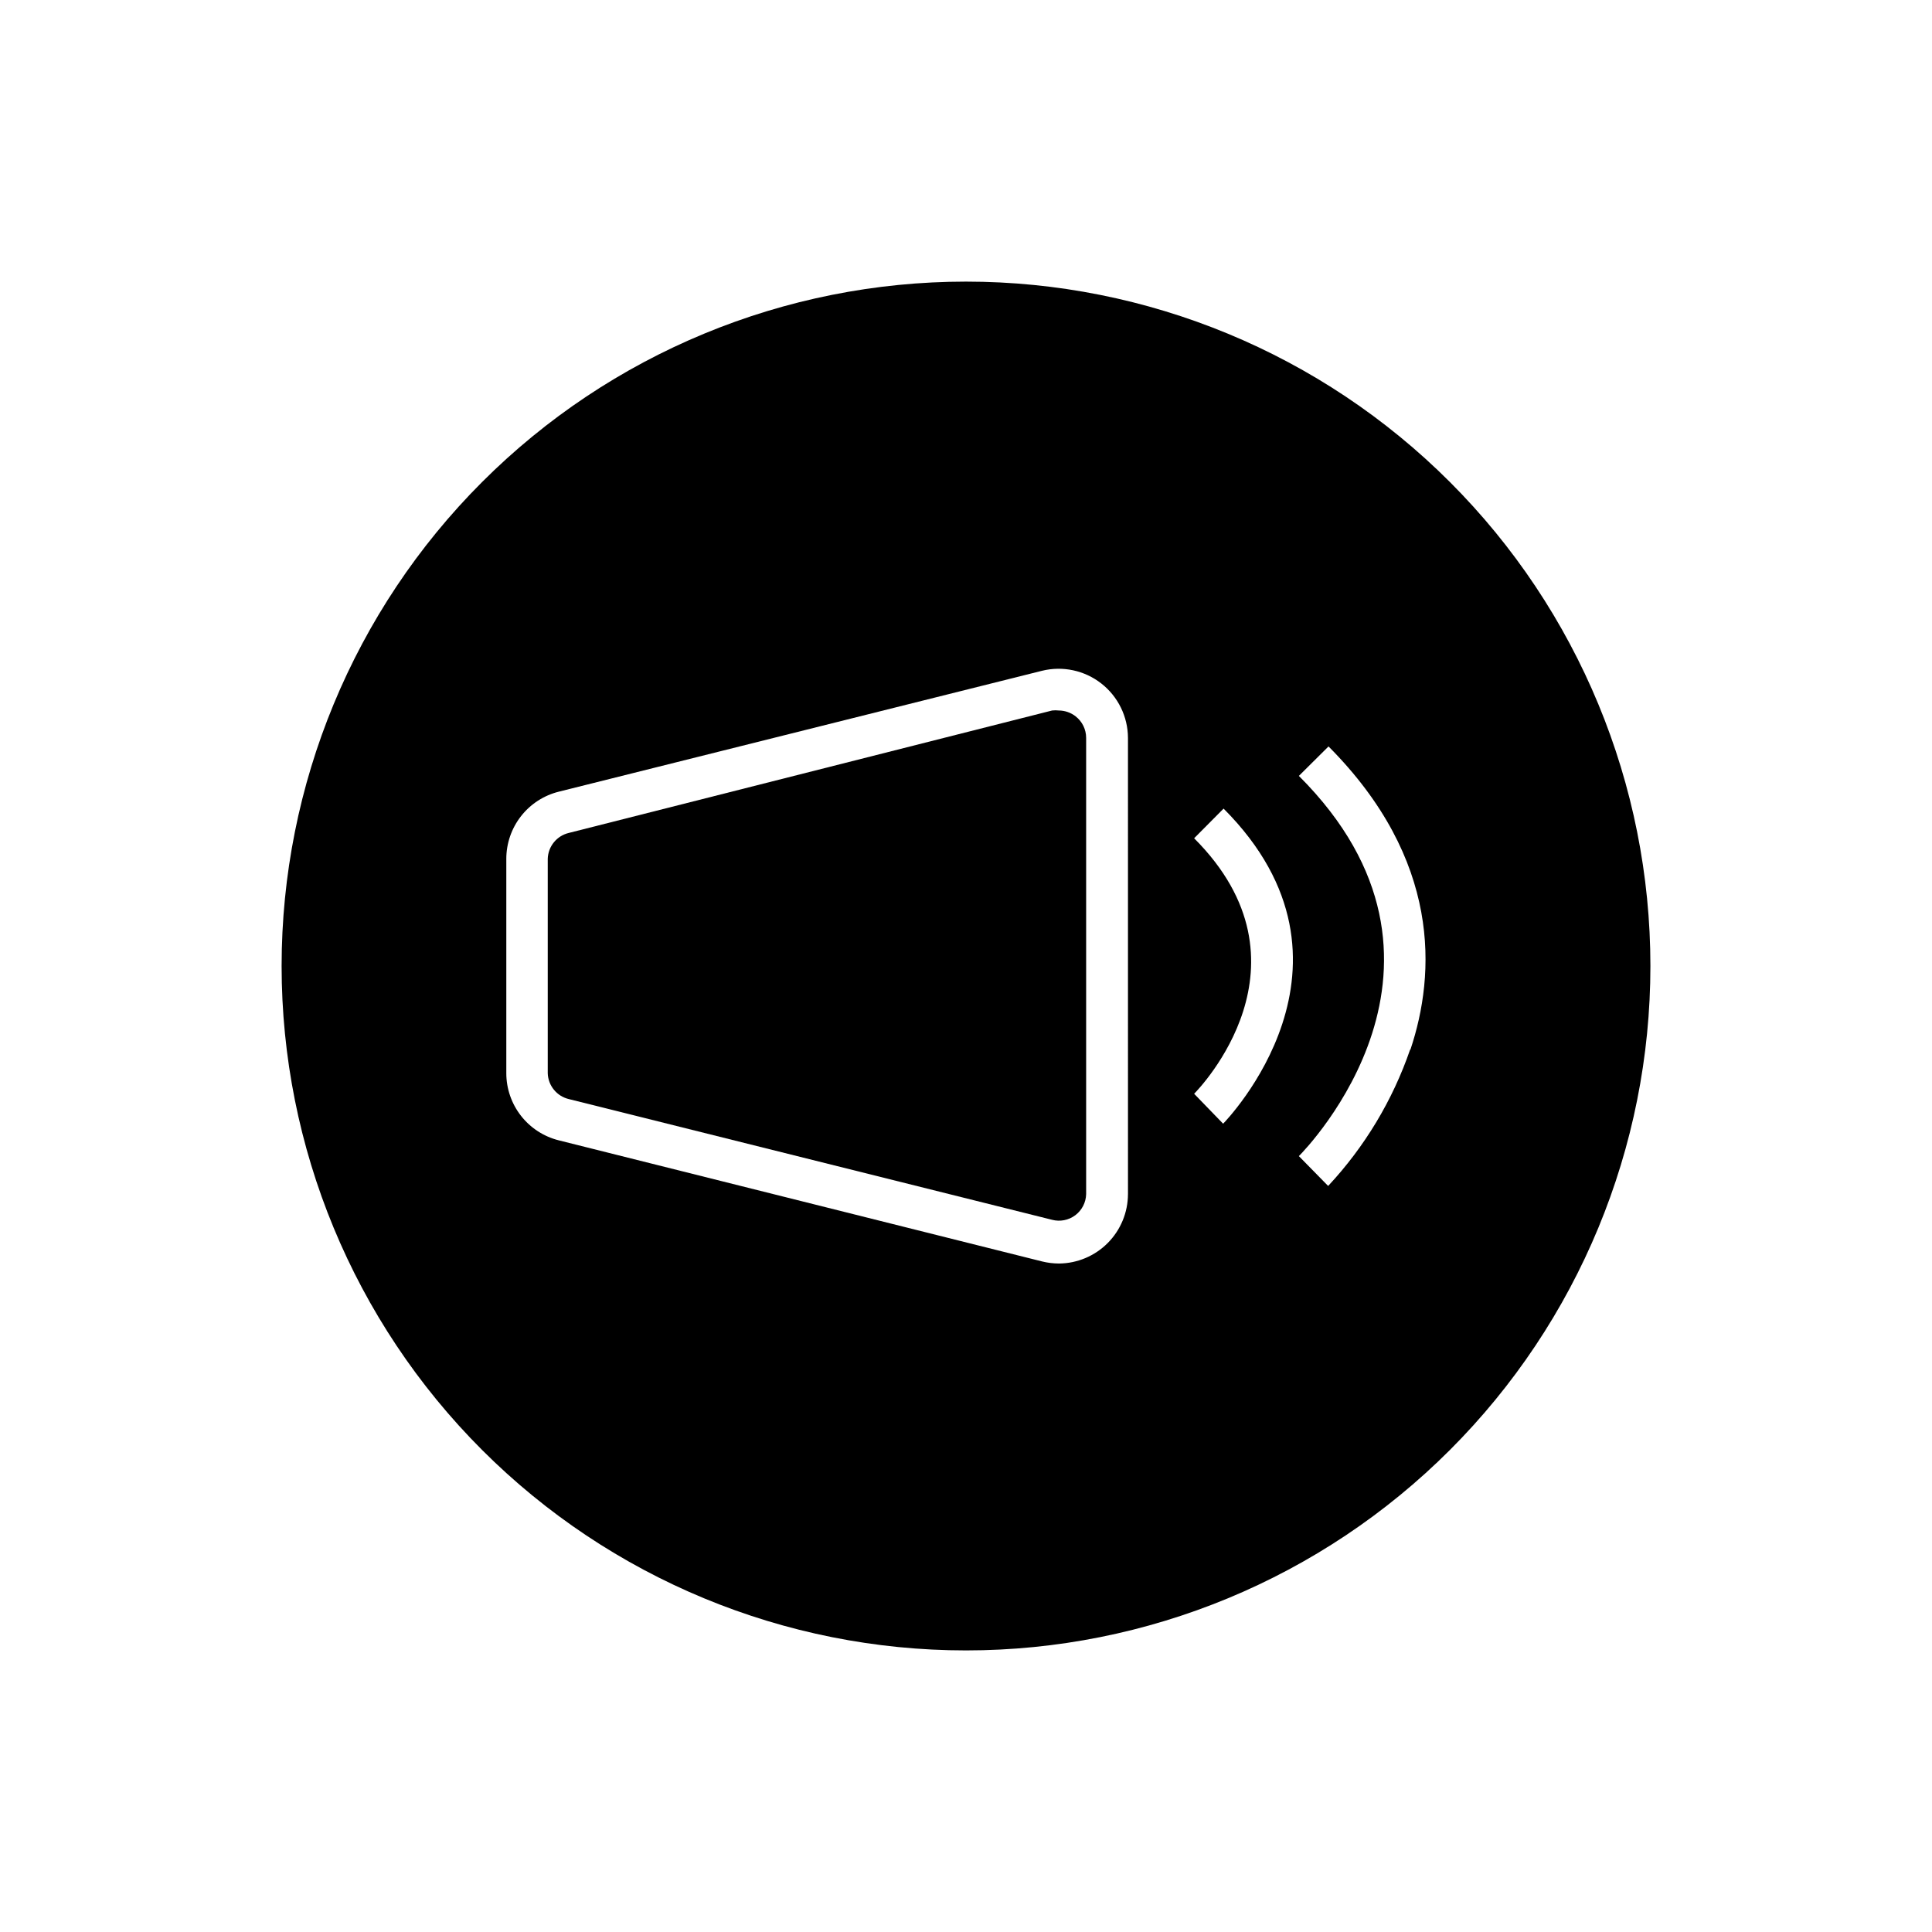 <?xml version="1.0" encoding="UTF-8"?>
<!-- Uploaded to: ICON Repo, www.svgrepo.com, Generator: ICON Repo Mixer Tools -->
<svg fill="#000000" width="800px" height="800px" version="1.1" viewBox="144 144 512 512" xmlns="http://www.w3.org/2000/svg">
 <g>
  <path d="m429.07 333.85c-1.277-1-2.856-1.551-4.481-1.562-0.586-0.07-1.18-0.07-1.766 0l-128.07 32.445c-3.203 0.754-5.496 3.566-5.594 6.852v56.832c0.098 3.285 2.391 6.098 5.594 6.852l128.07 31.992h-0.004c2.129 0.555 4.398 0.105 6.156-1.219 1.754-1.328 2.812-3.383 2.863-5.582v-120.91c0.004-2.227-1.02-4.328-2.773-5.695z"/>
  <path d="m400 218.63c-48.105 0-94.238 19.105-128.25 53.121-34.016 34.012-53.121 80.145-53.121 128.25 0 48.102 19.105 94.234 53.121 128.25 34.012 34.016 80.145 53.125 128.25 53.125 48.102 0 94.234-19.109 128.25-53.125 34.016-34.012 53.125-80.145 53.125-128.25 0-48.105-19.109-94.238-53.125-128.25-34.012-34.016-80.145-53.121-128.25-53.121zm42.926 241.83h-0.004c-0.012 4.856-1.941 9.508-5.363 12.953-3.426 3.441-8.066 5.394-12.922 5.434-1.512-0.008-3.019-0.191-4.484-0.555l-128.07-32.09c-3.969-0.992-7.492-3.277-10.012-6.5-2.519-3.223-3.891-7.195-3.894-11.285v-56.832c0.004-4.09 1.375-8.062 3.894-11.285 2.519-3.223 6.043-5.508 10.012-6.496l128.07-32.043c5.473-1.344 11.258-0.105 15.699 3.363 4.441 3.469 7.047 8.785 7.07 14.422zm25.191-18.691-7.66-7.91c1.359-1.359 33.301-34.41 0-67.711l7.809-7.859c41.16 41.262 0.352 82.977-0.051 83.43zm49.574-19.598h-0.004c-4.625 13.43-12.023 25.738-21.715 36.121l-7.758-7.91c2.066-2.066 49.727-51.137 0-100.76l7.859-7.809c29.875 30.027 28.414 60.254 21.715 80.309z"/>
 </g>
</svg>